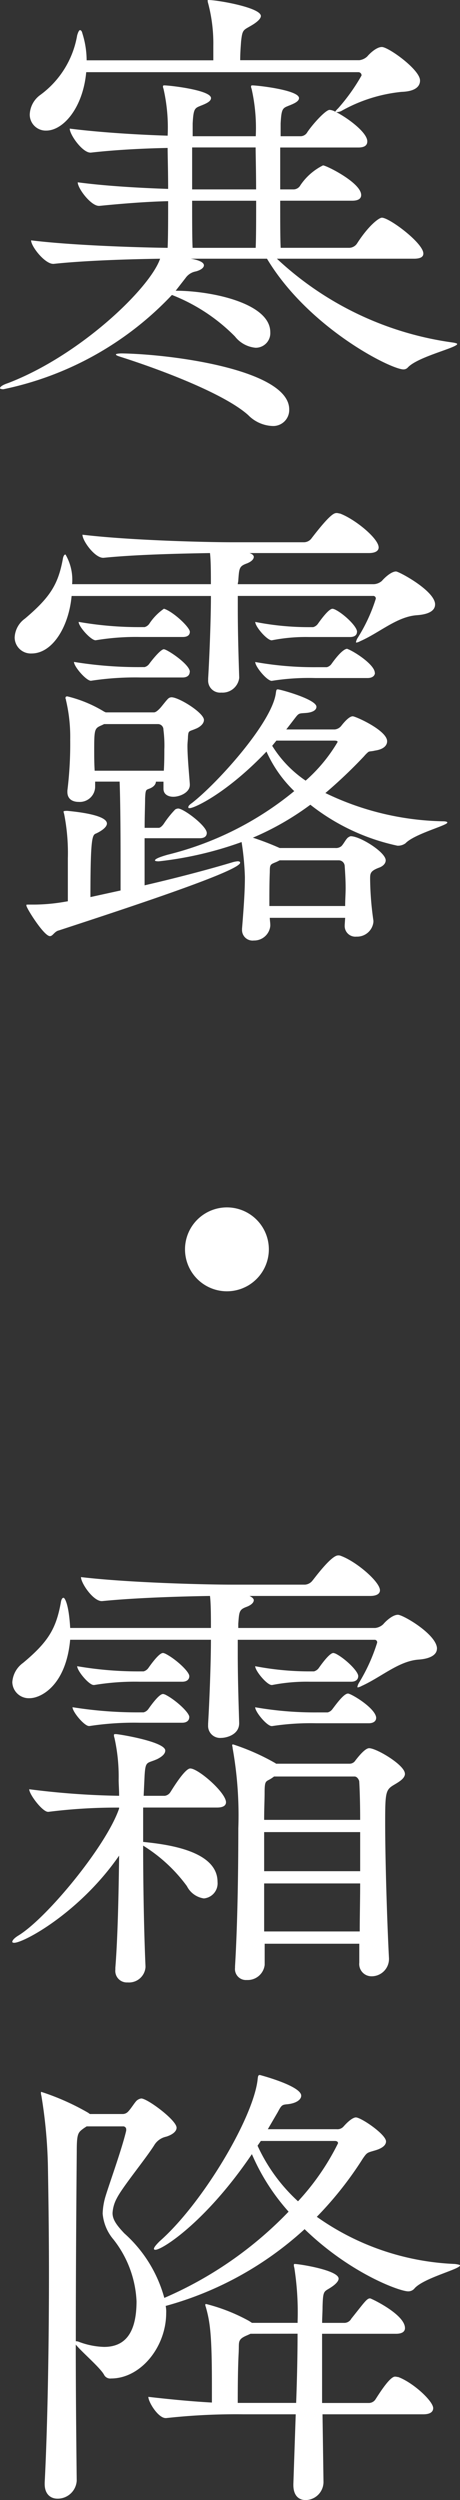<svg xmlns="http://www.w3.org/2000/svg" width="34.515" height="187.436" viewBox="0 0 34.515 187.436">
  <rect x="0" y="0" width="34.515" height="187.436" fill="#333333" stroke="none"/>
  <g id="グループ_1252" data-name="グループ 1252" transform="translate(7298 5162)">
    <path id="パス_347" data-name="パス 347" d="M31.516,6.039c0,.462-.389.816-1.379.848a11.5,11.5,0,0,0-4.557,1.452,1.2,1.2,0,0,1-.283.068h-.071c.848.427,2.333,1.52,2.333,2.192,0,.247-.141.46-.675.46H21.024V14.2h1.025a.6.6,0,0,0,.495-.318A4.412,4.412,0,0,1,24.237,12.4c.247,0,2.863,1.3,2.863,2.224,0,.212-.141.424-.672.424H21.024c0,1.449,0,2.79.035,3.532h5.158a.725.725,0,0,0,.566-.315c.884-1.379,1.661-1.944,1.871-1.944.566,0,3.111,1.906,3.111,2.686,0,.209-.141.389-.707.389H20.776a24.1,24.1,0,0,0,13.214,6.286c.212.035.315.071.315.106,0,.283-2.966.954-3.709,1.767a.432.432,0,0,1-.318.141c-.951,0-7.135-3.111-10.245-8.3H14.31c.212.032.99.174.99.495,0,.174-.212.351-.6.457a1.2,1.2,0,0,0-.778.495l-.742.954c2.648,0,7.1.919,7.1,3.111a1.094,1.094,0,0,1-1.1,1.164,2.221,2.221,0,0,1-1.552-.848A13.607,13.607,0,0,0,12.9,22.113,24.07,24.07,0,0,1,.247,29.183c-.138,0-.247-.038-.247-.074,0-.106.18-.247.6-.386,5.438-2.086,10.669-7.137,11.412-9.326-2.333.032-5.688.138-7.986.386H3.994c-.636,0-1.661-1.308-1.661-1.764,2.825.353,7.526.527,10.245.563.038-.845.038-2.189.038-3.5-1.558.035-3.393.177-5.158.353H7.42c-.6,0-1.588-1.308-1.588-1.767,2.121.283,4.731.427,6.784.495,0-1.3-.038-2.507-.038-3.072-1.8.035-3.921.141-5.756.351H6.784c-.6,0-1.552-1.34-1.552-1.8,2.227.283,5.084.46,7.347.53a13.018,13.018,0,0,0-.315-3.532.384.384,0,0,1-.035-.177A.076.076,0,0,1,12.3,6.4c.427,0,3.532.353,3.532.954,0,.174-.174.315-.492.457-.707.318-.813.144-.884,1.449v.954h4.734a13.28,13.28,0,0,0-.315-3.567.359.359,0,0,1-.038-.177A.079.079,0,0,1,18.9,6.4c.424,0,3.535.353,3.535.954,0,.174-.177.315-.495.457-.71.318-.813.144-.884,1.449v.954h1.52a.594.594,0,0,0,.492-.318c.462-.672,1.379-1.658,1.661-1.658a.942.942,0,0,1,.424.138,1.2,1.2,0,0,1,.212-.247,14.311,14.311,0,0,0,1.764-2.471.238.238,0,0,0-.247-.247H6.469c-.247,2.686-1.732,4.38-3,4.38a1.2,1.2,0,0,1-1.237-1.2A1.893,1.893,0,0,1,3,7.135a6.988,6.988,0,0,0,2.79-4.486c.074-.247.144-.389.215-.389s.138.074.177.247A6.762,6.762,0,0,1,6.5,4.522h9.506V3.461A11.782,11.782,0,0,0,15.618.247a.631.631,0,0,1-.035-.212c0-.035,0-.035.035-.035.7,0,3.956.566,3.956,1.2,0,.174-.212.389-.53.6-.775.495-.848.315-.954,1.3-.035.462-.068.919-.068,1.414h8.937a1.063,1.063,0,0,0,.6-.283c.141-.174.669-.707,1.093-.707.495,0,2.863,1.7,2.863,2.507M21.7,30.7a1.2,1.2,0,0,1-1.273,1.237,2.692,2.692,0,0,1-1.8-.813c-1.767-1.591-6.5-3.391-9.612-4.38-.212-.071-.315-.106-.315-.177,0-.035.174-.071.457-.071,3.959.071,12.543,1.27,12.543,4.2m-2.51-19.642H14.416V14.2h4.8c0-1.379-.035-2.613-.035-3.143M14.416,15.05c0,1.449,0,2.828.035,3.532h4.734c.035-.845.035-2.189.035-3.532Z" transform="translate(-7298 -5162)" fill="#fff"/>
    <path id="パス_348" data-name="パス 348" d="M31.921,19.911c0,.424-.386.742-1.376.81-1.485.109-2.793,1.311-4.242,1.947a.928.928,0,0,1-.283.106c-.032,0-.032-.035-.032-.035a.857.857,0,0,1,.106-.286,12.476,12.476,0,0,0,1.379-2.966.191.191,0,0,0-.215-.212H17.118v.954c0,2.015.071,4.03.106,5.158v.035a1.259,1.259,0,0,1-1.34,1.1.9.9,0,0,1-.99-.954v-.106c.1-1.661.209-4.489.209-6.183H4.649c-.215,2.333-1.449,4.31-3,4.31a1.209,1.209,0,0,1-1.273-1.2,1.837,1.837,0,0,1,.778-1.417c1.873-1.588,2.474-2.542,2.828-4.416.035-.247.106-.386.209-.386a3.761,3.761,0,0,1,.495,2.224H15.1c0-.775,0-1.764-.068-2.333-2.227.038-5.547.109-7.986.356H7.015c-.633,0-1.552-1.273-1.552-1.732,3.532.424,9.22.566,11.2.566H22.1a.721.721,0,0,0,.569-.318c1.411-1.835,1.694-1.873,1.871-1.873.106,0,.177.038.247.038,1.128.421,2.9,1.871,2.9,2.542,0,.212-.177.421-.739.421H18c.212.074.318.18.318.286,0,.209-.247.389-.527.495-.569.209-.569.351-.636,1.273,0,.106-.038.174-.038.28H27.331a1,1,0,0,0,.6-.247c.212-.247.707-.707,1.06-.707.215,0,2.931,1.449,2.931,2.474M3.659,44.36c-.318.1-.424.421-.636.421-.424,0-1.591-1.838-1.732-2.189a.271.271,0,0,1-.035-.144c0-.032.035-.032.141-.032h.46a13.812,13.812,0,0,0,2.083-.177l.427-.071V38.955A15.051,15.051,0,0,0,4.084,35.6a.384.384,0,0,1-.035-.177s0-.035.283-.035c.283.035,2.966.247,2.966.954,0,.247-.353.53-.81.742-.286.106-.427.247-.427,4.769l2.262-.495V39.129c0-4.448-.071-5.865-.071-5.933H6.414v.421a1.154,1.154,0,0,1-1.237,1.1c-.457,0-.845-.212-.845-.742v-.106a28.447,28.447,0,0,0,.212-3.815,11.939,11.939,0,0,0-.318-2.966c0-.071-.038-.109-.038-.141,0-.106.038-.141.144-.141a9.681,9.681,0,0,1,2.79,1.164c.035,0,.035,0,.071.035h3.638c.141,0,.321-.174.427-.283.141-.138.527-.669.669-.775a.39.39,0,0,1,.215-.074c.563,0,2.436,1.169,2.436,1.7,0,.315-.353.563-.636.669-.495.212-.53.106-.563.6,0,.177-.038.424-.038.672,0,.813.106,1.909.177,2.86v.074c0,.563-.742.884-1.237.884-.386,0-.739-.18-.739-.6V33.2h-.569c0,.141-.1.353-.421.495s-.356.032-.389.775c0,.462-.035,1.237-.035,2.192h1.058c.141,0,.321-.212.389-.318a7.382,7.382,0,0,1,.848-1.06.514.514,0,0,1,.215-.071c.421,0,2.153,1.308,2.153,1.835,0,.18-.106.392-.53.392H10.125v3.532c2.295-.53,4.731-1.167,6.6-1.729a1.883,1.883,0,0,1,.389-.074c.106,0,.18.038.18.106,0,.6-8.021,3.252-13.639,5.09m9.856-19.4c0,.212-.138.424-.53.424H9.84a21.889,21.889,0,0,0-3.741.247c-.353,0-1.273-1.06-1.273-1.414a29.927,29.927,0,0,0,5.087.389h.212a.625.625,0,0,0,.351-.247c.18-.247.848-1.093,1.1-1.093.038,0,.074.032.106.032.495.215,1.838,1.167,1.838,1.661m0-3c0,.215-.138.389-.53.389H9.84a18.29,18.29,0,0,0-3.391.247c-.351,0-1.273-1.022-1.273-1.379a26.172,26.172,0,0,0,4.737.392h.212a.64.64,0,0,0,.351-.247,4.108,4.108,0,0,1,1.1-1.131c.038,0,.074.035.106.035.742.318,1.838,1.379,1.838,1.694M11.61,30.721a9.242,9.242,0,0,0-.071-1.414.41.41,0,0,0-.424-.424H7.088l-.144.071c-.563.247-.6.247-.6,1.838,0,.495,0,1.025.035,1.588h5.19c.038-.633.038-1.164.038-1.658m21.233,5.547c0,.212-2.474.848-3.143,1.555a.969.969,0,0,1-.6.177,15.906,15.906,0,0,1-6.534-3.072A21.029,21.029,0,0,1,18.25,37.4a20.7,20.7,0,0,1,2.012.775h4.171a.638.638,0,0,0,.46-.141c.177-.174.353-.563.527-.669.074-.035.109-.074.18-.074.7,0,2.616,1.2,2.616,1.806,0,.247-.215.457-.533.563-.636.247-.636.427-.636.848a23.02,23.02,0,0,0,.247,3.111v.106a1.231,1.231,0,0,1-1.273,1.093.8.8,0,0,1-.881-.845v-.038l.035-.527H19.519c0,.174.038.353.038.566v.035a1.216,1.216,0,0,1-1.237,1.1.79.79,0,0,1-.884-.781v-.1c.141-1.732.215-2.863.215-3.885a20.634,20.634,0,0,0-.247-2.616,26.872,26.872,0,0,1-6.221,1.446c-.212,0-.28-.035-.28-.068,0-.106.315-.247.951-.427a24.006,24.006,0,0,0,9.5-4.769,9.5,9.5,0,0,1-2.083-2.966c-2.966,3.111-5.405,4.242-5.759,4.242-.071,0-.106,0-.106-.074s.071-.174.283-.318c1.944-1.52,6.042-6.077,6.289-8.266.032-.177.032-.247.141-.247.177,0,2.9.742,2.9,1.308,0,.247-.283.421-.778.46s-.527,0-.775.315l-.71.922H24.4a.719.719,0,0,0,.495-.286c.247-.315.6-.7.848-.7.212,0,2.58,1.058,2.58,1.873,0,.28-.215.6-.922.7-.28.071-.389.035-.495.106a2.533,2.533,0,0,0-.315.318,36.428,36.428,0,0,1-2.9,2.757,21.1,21.1,0,0,0,8.8,2.118c.247,0,.353.035.353.106m-6.784-14.31c0,.215-.144.389-.53.389h-3.04a13.143,13.143,0,0,0-2.825.247c-.353,0-1.237-1.022-1.237-1.379a20.666,20.666,0,0,0,4.136.392h.209a.645.645,0,0,0,.353-.247c.778-1.1,1.025-1.131,1.1-1.131s.106.035.141.035c.636.283,1.7,1.273,1.7,1.694m1.34,3.075c0,.177-.141.389-.563.389H22.951a17.589,17.589,0,0,0-3.287.212c-.353,0-1.237-1.06-1.237-1.414a24.994,24.994,0,0,0,4.592.389H23.8a.634.634,0,0,0,.351-.247c.778-1.093,1.1-1.131,1.167-1.131.035,0,.071.038.1.038.639.28,1.98,1.2,1.98,1.764M25.21,41.179c0-.6-.035-1.131-.071-1.661a.447.447,0,0,0-.46-.421H20.261l-.209.106c-.495.209-.533.174-.533.778-.032.775-.032,1.623-.032,2.542h5.688c0-.495.035-.919.035-1.343m-.6-10.952c0-.068-.071-.106-.247-.106H20.014l-.315.389a8.671,8.671,0,0,0,2.51,2.613,11.892,11.892,0,0,0,2.4-2.9" transform="translate(-7297.276 -5136.597)" fill="#fff"/>
    <path id="パス_349" data-name="パス 349" d="M7.857,37.019A3.145,3.145,0,1,1,11,33.876a3.148,3.148,0,0,1-3.143,3.143" transform="translate(-7288.828 -5102.208)" fill="#fff"/>
    <path id="パス_350" data-name="パス 350" d="M32.174,46.584c0,.389-.386.742-1.376.813-1.482.106-2.793,1.308-4.277,1.98a.951.951,0,0,1-.28.106.035.035,0,0,1-.035-.035.934.934,0,0,1,.106-.286,13.366,13.366,0,0,0,1.379-3.037.189.189,0,0,0-.212-.212H17.23v.99c0,2.05.074,4.1.106,5.229v.035c0,.884-.99,1.1-1.34,1.1a.9.9,0,0,1-.99-.954V52.2c.1-1.661.212-4.557.212-6.289H4.655c-.315,3.429-2.192,4.38-3.04,4.38a1.235,1.235,0,0,1-1.3-1.2,1.937,1.937,0,0,1,.81-1.449c1.906-1.588,2.471-2.578,2.825-4.489.035-.247.1-.389.212-.389.071,0,.386.389.495,2.262H15.218c0-.778,0-1.835-.071-2.4-2.259.035-5.617.138-8.092.386H7.02c-.636,0-1.552-1.34-1.552-1.8,3.567.424,9.291.566,11.306.566h5.511a.778.778,0,0,0,.563-.318c.074-.071,1.379-1.873,1.909-1.873a.448.448,0,0,1,.212.035c1.167.427,2.931,1.944,2.931,2.58,0,.212-.174.424-.742.424H18.114q.318.159.318.318c0,.209-.247.389-.527.495-.569.209-.569.353-.636,1.273v.315H27.549a1.046,1.046,0,0,0,.6-.283c.141-.174.675-.707,1.1-.707.389,0,2.931,1.485,2.931,2.545M16.347,58.1c0,.212-.174.389-.669.389H10.131v2.577c1.732.177,5.582.636,5.582,3a1.132,1.132,0,0,1-1.025,1.237,1.7,1.7,0,0,1-1.273-.922,11.707,11.707,0,0,0-3.284-3.037c0,3.075.068,6.607.177,9.043v.074A1.24,1.24,0,0,1,8.965,71.6a.864.864,0,0,1-.919-.957V70.5c.18-2.259.247-5.511.283-8.407C5.4,66.332,1.194,68.63.451,68.63c-.1,0-.138-.035-.138-.071,0-.106.138-.283.492-.495,2.153-1.343,6.569-6.713,7.523-9.5v-.071a40.838,40.838,0,0,0-5.3.318H2.994c-.418,0-1.411-1.308-1.411-1.694a59.489,59.489,0,0,0,6.746.492c0-.46-.035-.884-.035-1.2a13.316,13.316,0,0,0-.315-3.143.587.587,0,0,1-.038-.212c0-.071.038-.071.144-.071.209,0,3.706.566,3.706,1.234,0,.247-.247.46-.6.639-.775.351-.881.1-.951,1.234l-.071,1.52h1.591a.6.6,0,0,0,.421-.283c.074-.106,1.063-1.767,1.485-1.767.6,0,2.684,1.806,2.684,2.545M13.592,51.71c0,.209-.141.421-.53.421H9.887a22.252,22.252,0,0,0-3.779.247H6.066c-.348,0-1.234-1.06-1.234-1.411a30.6,30.6,0,0,0,5.123.386h.212a.652.652,0,0,0,.353-.244c.775-1.1,1.022-1.131,1.1-1.131s.106.032.141.032c.742.356,1.835,1.343,1.835,1.7m0-3.075c0,.212-.141.421-.53.421H9.887a18.636,18.636,0,0,0-3.429.247H6.419c-.353,0-1.237-1.058-1.237-1.411a26.759,26.759,0,0,0,4.772.389h.212a.661.661,0,0,0,.353-.247c.775-1.1,1.022-1.131,1.1-1.131s.106.035.141.035c.742.353,1.835,1.343,1.835,1.7m16.181,7.311c0,.353-.424.6-.778.813-.669.389-.707.53-.707,2.863,0,2.79.144,7.453.286,10.174v.071a1.3,1.3,0,0,1-1.311,1.27.918.918,0,0,1-.916-1.022V68.7h-7.1v1.588a1.283,1.283,0,0,1-1.34,1.131.824.824,0,0,1-.884-.919v-.106c.209-3.458.247-7.841.247-10.348a28.6,28.6,0,0,0-.427-6.006c0-.109-.032-.141-.032-.215s.032-.068.071-.068a16.85,16.85,0,0,1,3.178,1.411l.035.035H25.6a.512.512,0,0,0,.46-.247c.035-.035.672-.916,1.025-.916.563,0,2.684,1.27,2.684,1.906m-3.5-7.311c0,.212-.138.421-.527.421H22.674a13.463,13.463,0,0,0-2.863.247h-.035c-.353,0-1.237-1.058-1.237-1.411a21.448,21.448,0,0,0,4.2.389h.212a.666.666,0,0,0,.356-.247c.775-1.1,1.022-1.131,1.093-1.131s.106.035.144.035c.669.318,1.726,1.308,1.726,1.7m1.343,3.143c0,.177-.138.389-.563.389H23.13a19.142,19.142,0,0,0-3.32.212h-.035c-.353,0-1.237-1.06-1.237-1.411a25.908,25.908,0,0,0,4.663.386h.778a.643.643,0,0,0,.353-.244c.247-.321.848-1.169,1.167-1.169.071,0,.106.038.141.038.633.28,1.977,1.2,1.977,1.8m-1.27,4.769c0-.106-.141-.389-.353-.389H19.952a2.479,2.479,0,0,1-.318.215c-.318.174-.389.138-.389,1.022,0,.495-.035,1.167-.035,2.015h7.205c0-1.237-.032-2.227-.068-2.863m.068,3.779H19.21v2.931h7.205ZM19.21,64.179v3.6h7.173c0-1.166.032-2.4.032-3.6Z" transform="translate(-7297.391 -5084.974)" fill="#fff"/>
    <path id="パス_351" data-name="パス 351" d="M32.484,67.084c0,.283-2.648.919-3.391,1.7a.613.613,0,0,1-.495.247c-.636,0-4.345-1.34-7.774-4.663A25.307,25.307,0,0,1,10.4,70.124a2.139,2.139,0,0,1,.038.527c0,2.545-1.909,4.911-4.133,4.911a.517.517,0,0,1-.53-.28c-.286-.53-1.7-1.732-2.121-2.262,0,3.464.035,6.958.071,10.21a1.432,1.432,0,0,1-1.446,1.343c-.495,0-.957-.318-.957-1.1v-.106c.215-4.136.321-10.21.321-15.615,0-2.931-.038-5.688-.074-7.806a36.644,36.644,0,0,0-.495-5.585.65.65,0,0,1-.032-.209c0-.074,0-.074.032-.074a18.2,18.2,0,0,1,3.5,1.558l.141.1H7.153a.552.552,0,0,0,.424-.177c.215-.212.53-.742.672-.848a.662.662,0,0,1,.318-.141c.46,0,2.651,1.626,2.651,2.192,0,.283-.321.53-.778.672a1.387,1.387,0,0,0-.919.672c-.707,1.1-2.368,3.108-2.793,3.956a2.62,2.62,0,0,0-.315,1.1c0,.492.315.919.884,1.52a10.007,10.007,0,0,1,3,4.84,28.666,28.666,0,0,0,9.326-6.466,15.848,15.848,0,0,1-2.754-4.313c-3.426,5.055-6.716,7.173-7.244,7.173-.071,0-.106-.035-.106-.068,0-.109.138-.283.424-.569,3.178-2.79,6.958-9.114,7.347-12.048.035-.315.035-.421.18-.421,0,0,3.1.813,3.1,1.552,0,.286-.351.566-1.022.639-.424.035-.457.068-.742.6l-.742,1.273h5.158a.612.612,0,0,0,.533-.212c.563-.633.845-.672.916-.672.389,0,2.262,1.273,2.262,1.8,0,.247-.215.495-.813.672s-.6.141-.919.6a26.613,26.613,0,0,1-3.461,4.38A19.252,19.252,0,0,0,32.1,66.978c.28.035.386.071.386.106M8.214,69.77A8.069,8.069,0,0,0,6.482,65.14a3.44,3.44,0,0,1-.81-1.941,4.956,4.956,0,0,1,.209-1.273c.286-.954,1.237-3.567,1.558-4.946v-.071a.225.225,0,0,0-.247-.247H4.47l-.215.141c-.421.318-.527.353-.527,1.732-.035,4.168-.071,9.185-.071,14.237a.525.525,0,0,1,.212.035,5.738,5.738,0,0,0,1.909.389c1.588,0,2.436-1.06,2.436-3.426m22.258,8.018c0,.212-.141.46-.742.46H22.168l.074,5.087A1.362,1.362,0,0,1,20.9,84.679c-.495,0-.919-.318-.919-1.131v-.071l.177-5.229H16.27a47.929,47.929,0,0,0-5.83.283H10.4c-.563,0-1.3-1.2-1.3-1.591q2.757.318,4.769.427V76.024c0-3.782-.141-4.7-.46-5.833a.374.374,0,0,1-.035-.174c0-.035.035-.035.074-.035a13.519,13.519,0,0,1,3.211,1.27l.215.141H20.3v-.141a21.648,21.648,0,0,0-.247-3.991.622.622,0,0,1-.035-.212c0-.071.035-.071.068-.071.321,0,3.29.462,3.29,1.1,0,.212-.286.46-.495.6-.6.424-.675.177-.71,1.517,0,.392-.032.781-.032,1.2h1.694a.6.6,0,0,0,.495-.315c.99-1.237,1.164-1.523,1.411-1.523.074,0,2.616,1.2,2.616,2.227,0,.212-.141.427-.669.427H22.135V77.4h3.532a.605.605,0,0,0,.46-.247c.318-.495,1.093-1.729,1.482-1.729.106,0,.18.032.247.032,1.131.427,2.616,1.806,2.616,2.333M16.765,72.21l-.215.1c-.775.318-.636.495-.669,1.2,0,.177-.074.954-.074,3.885h4.383c.071-1.906.106-3.673.106-5.19Zm6.569-14.275c0-.106-.068-.18-.247-.18H17.54l-.247.356A12.95,12.95,0,0,0,20.33,62.28a18.363,18.363,0,0,0,3-4.345" transform="translate(-7295.969 -5059.243)" fill="#fff"/>
  </g>
</svg>
